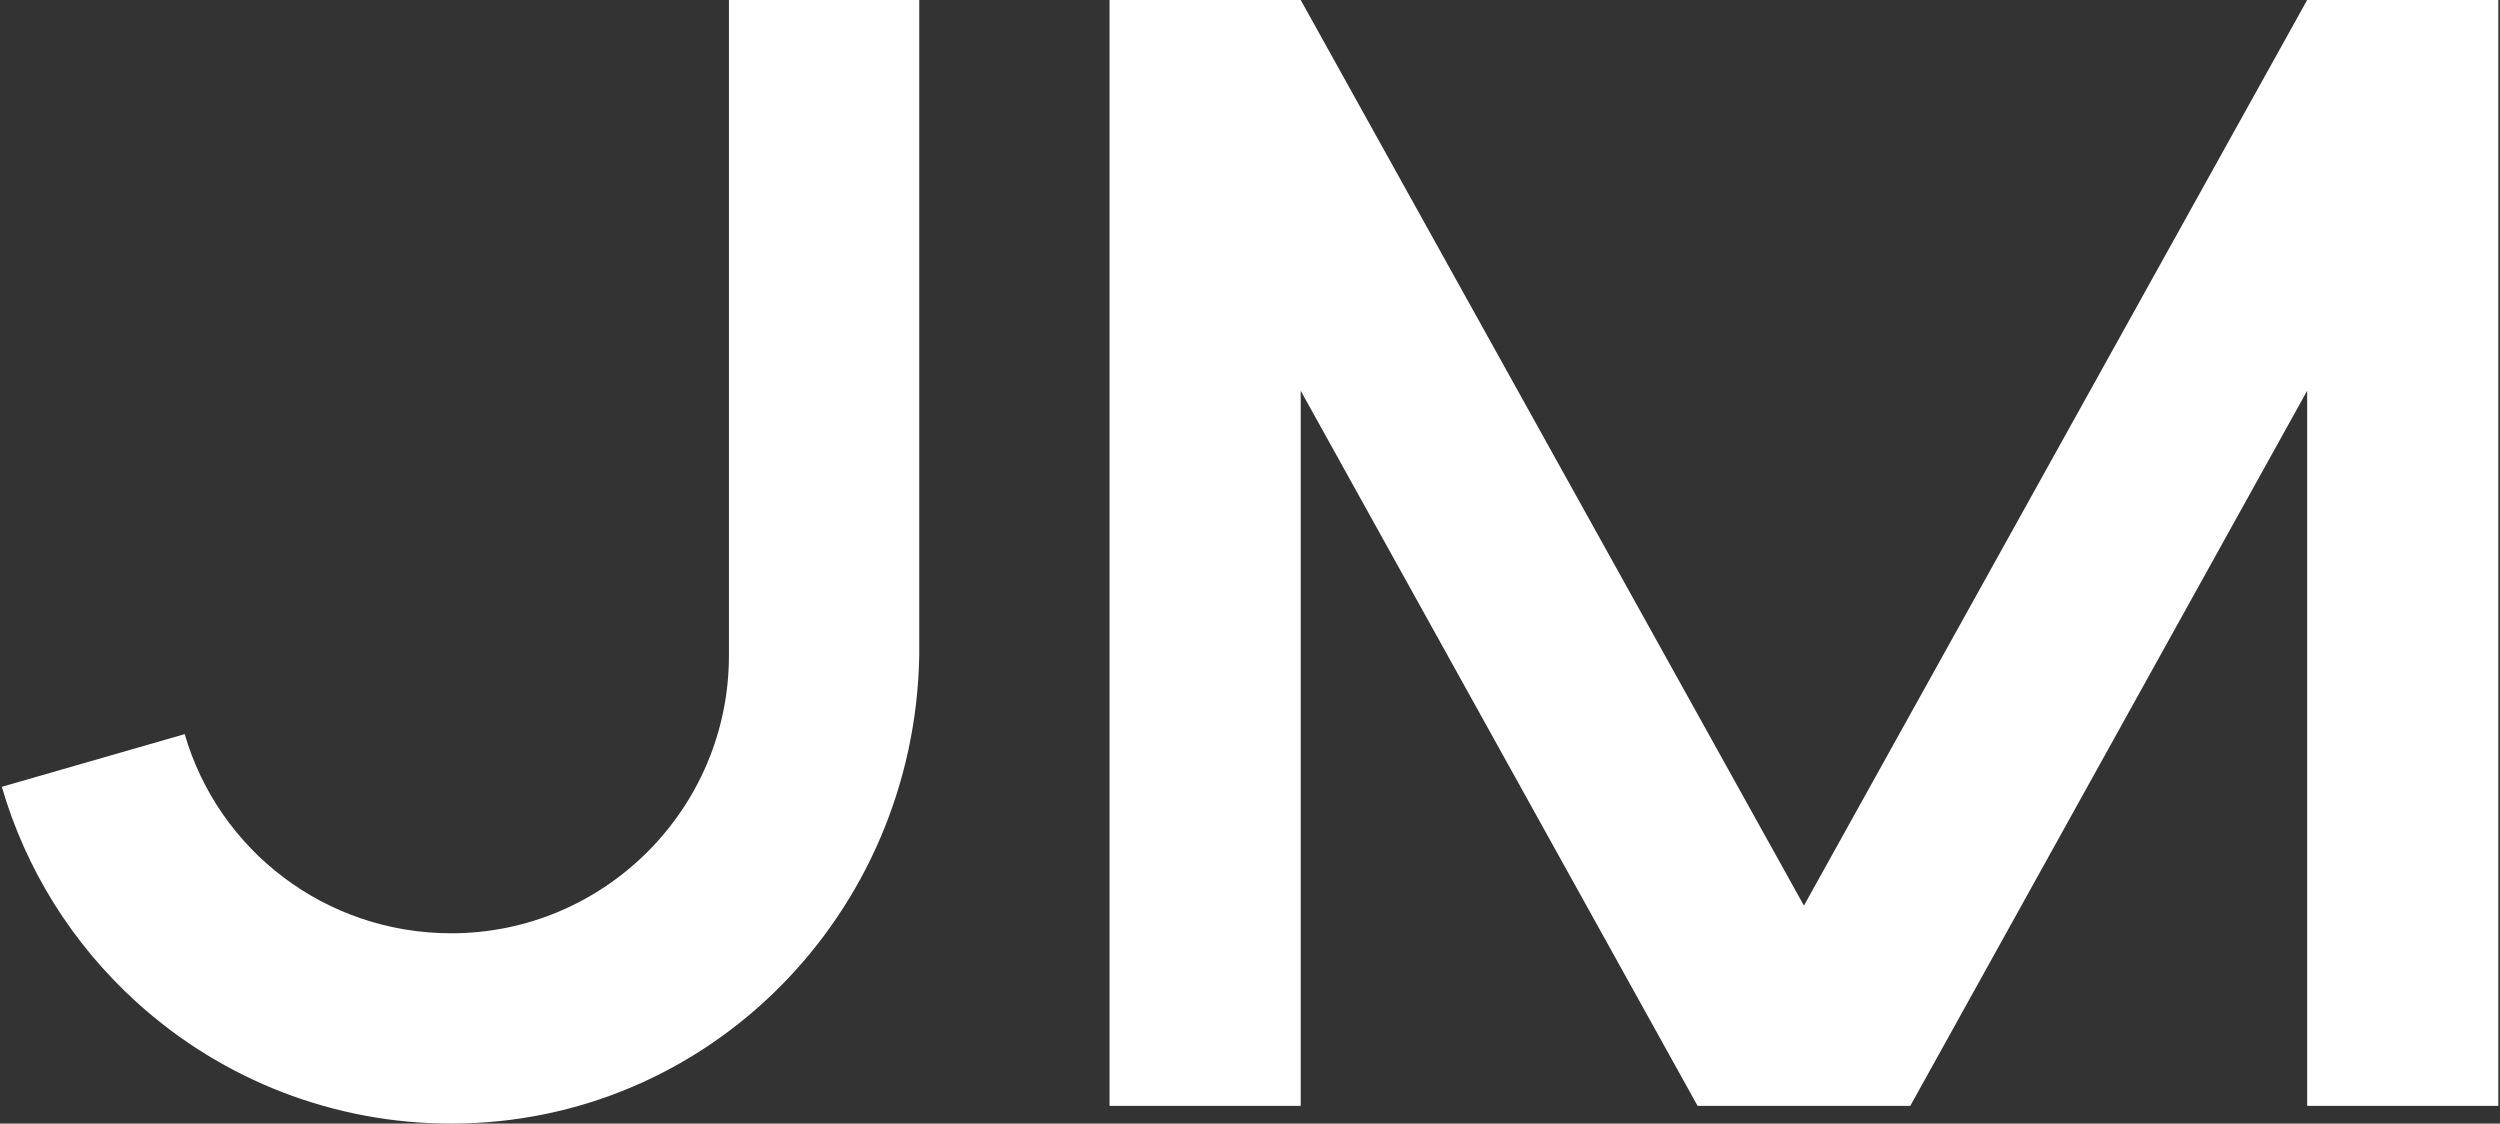 <?xml version="1.0" encoding="UTF-8"?> <svg xmlns="http://www.w3.org/2000/svg" width="178" height="80" viewBox="0 0 178 80" fill="none"><rect x="0" y="0" width="178" height="80" fill="#333333" stroke="none"/><g clip-path="url(#clip0_14153_3496)"><path d="M51.89 0H65.45V46.67C65.13 65.06 50.5 80 32.12 80C23.82 80 15.87 76.93 9.73 71.36C5.13 67.19 1.83 61.88 0.13 56.02L13.15 52.27C15.56 60.56 23.18 66.45 32.13 66.45C43.03 66.45 51.9 57.58 51.9 46.68V0.01L51.89 0ZM128.44 64.48L92.61 0H79V78.74H92.61V27.82L120.87 78.74H136.01L164.27 27.82V78.74H177.88V0H164.27L128.44 64.48Z" fill="white"></path></g><defs><clipPath id="clip0_14153_3496"><rect width="178" height="80" fill="white"></rect></clipPath></defs></svg> 